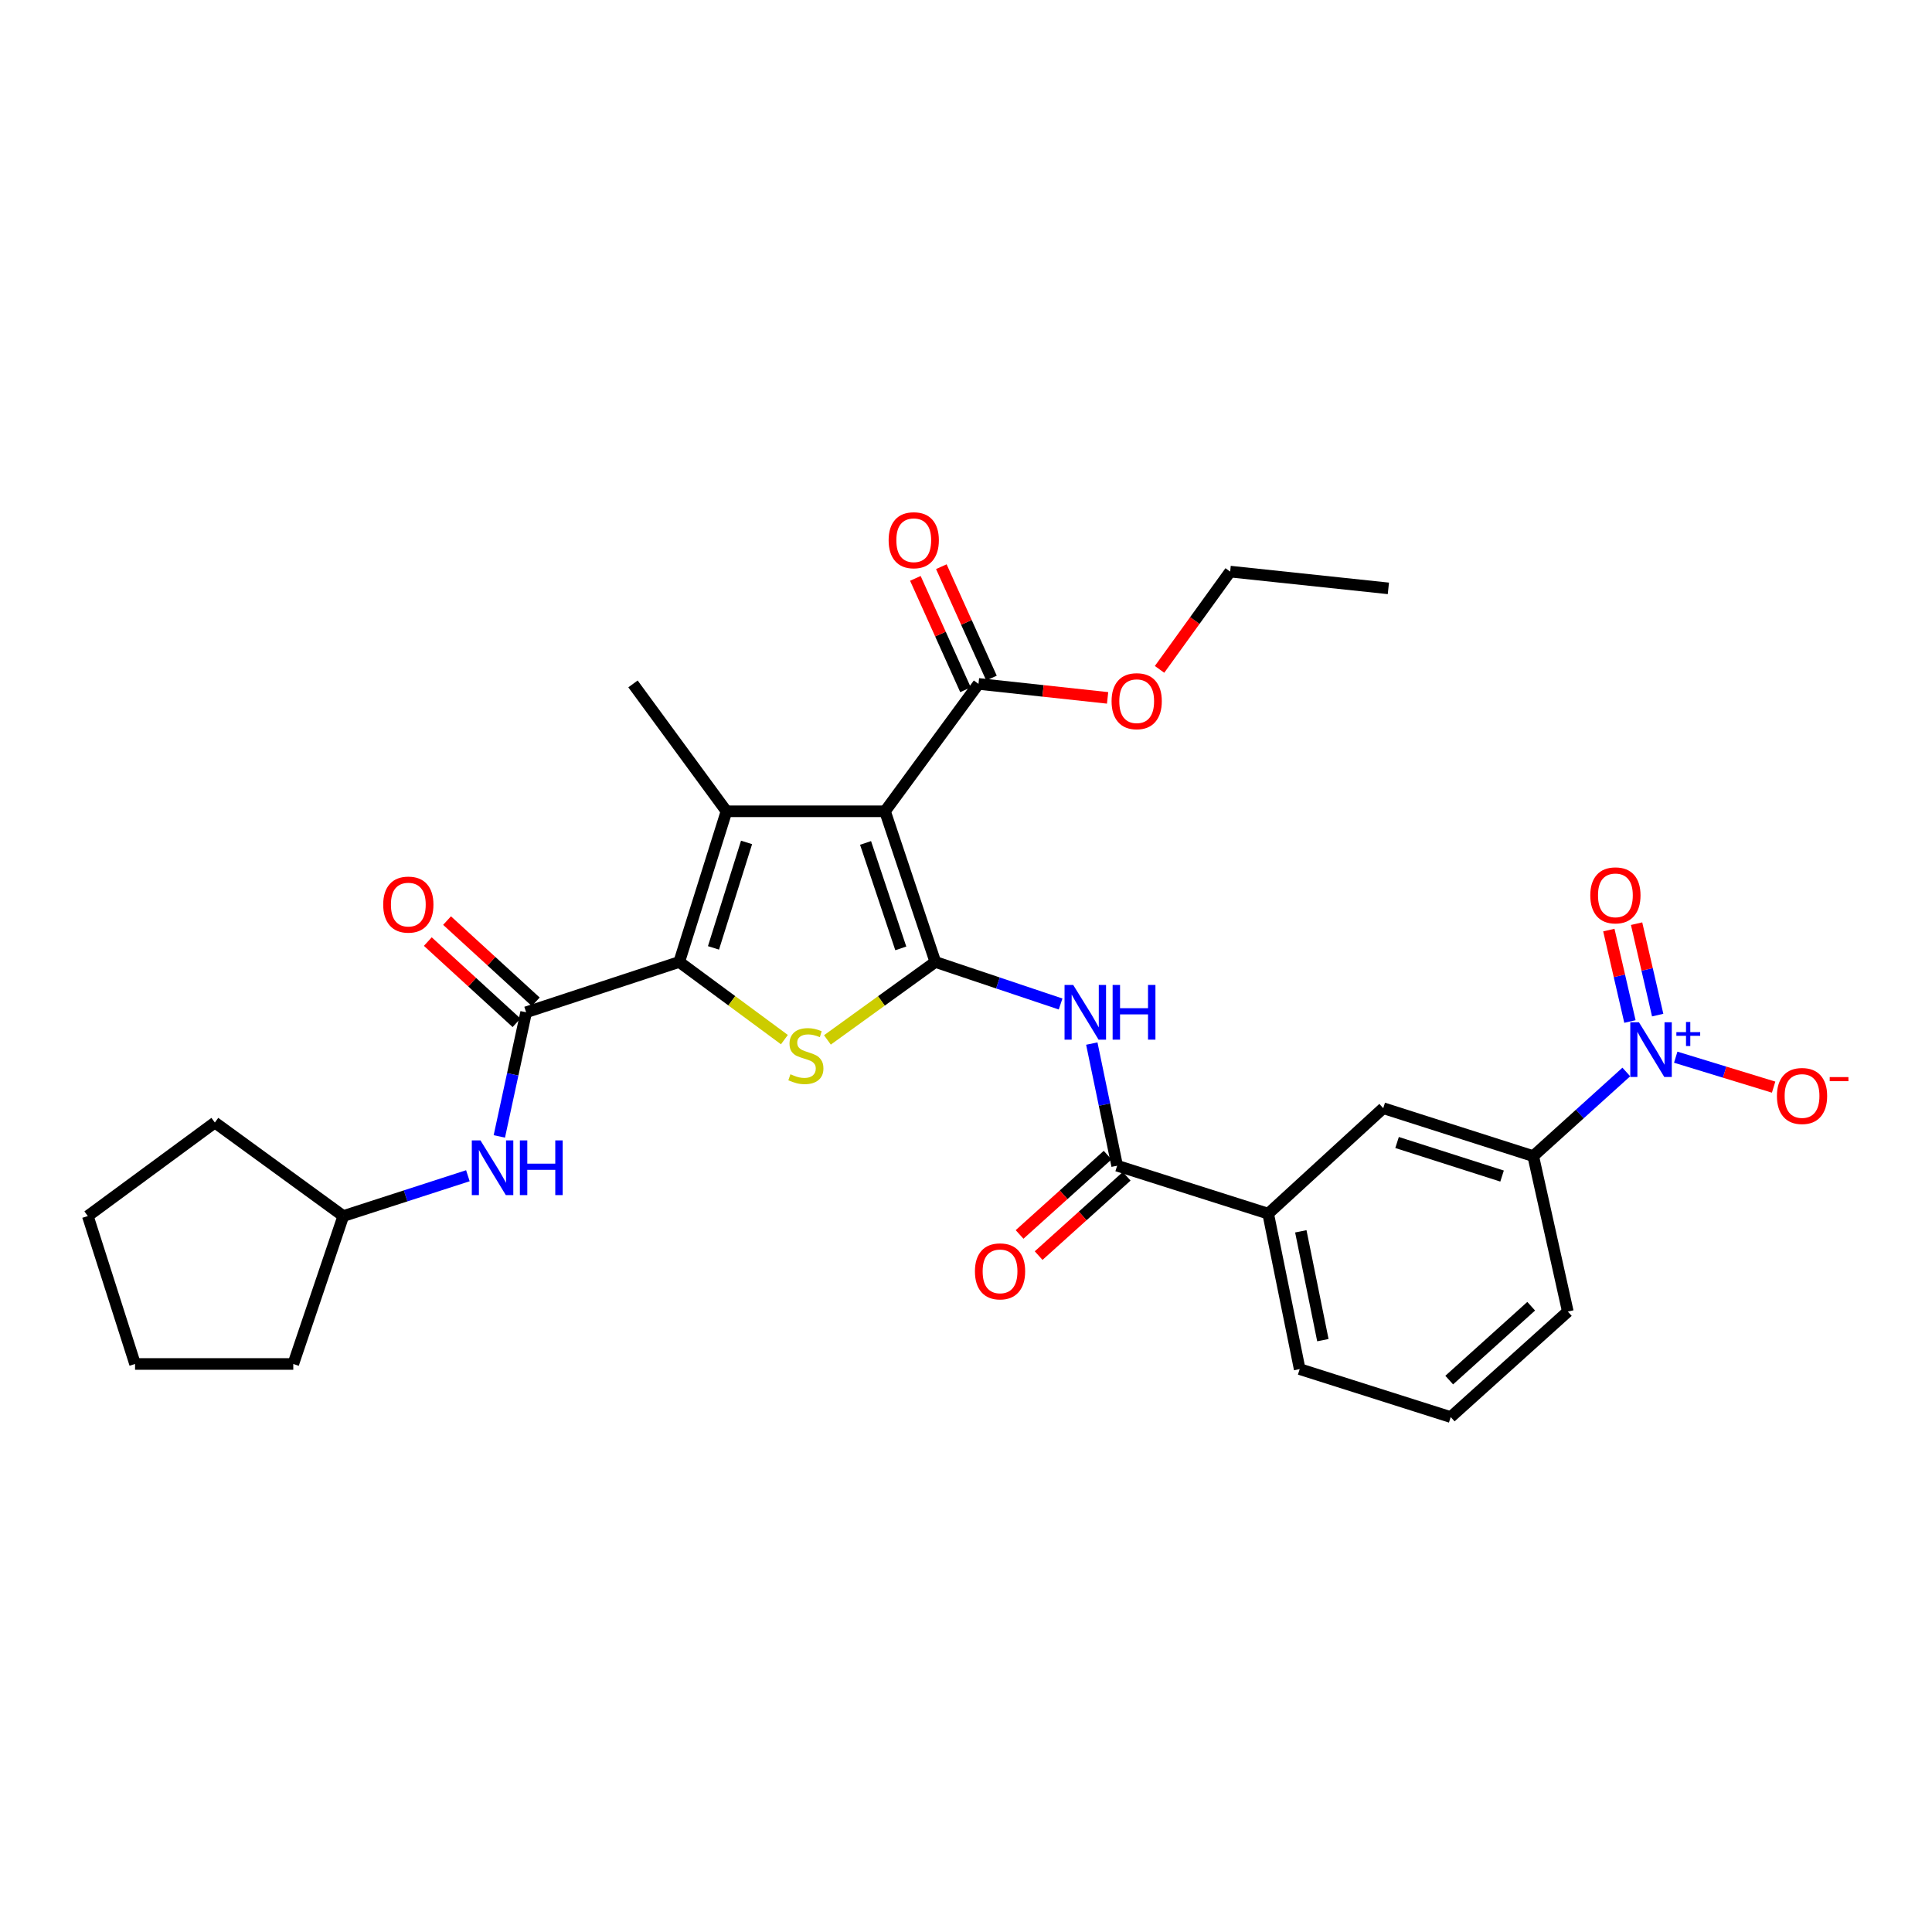 <?xml version='1.0' encoding='iso-8859-1'?>
<svg version='1.1' baseProfile='full'
              xmlns='http://www.w3.org/2000/svg'
                      xmlns:rdkit='http://www.rdkit.org/xml'
                      xmlns:xlink='http://www.w3.org/1999/xlink'
                  xml:space='preserve'
width='1000px' height='1000px' viewBox='0 0 1000 1000'>
<!-- END OF HEADER -->
<rect style='opacity:1.0;fill:#FFFFFF;stroke:none' width='1000' height='1000' x='0' y='0'> </rect>
<path class='bond-0' d='M 484.131,497.907 L 458.082,419.926' style='fill:none;fill-rule:evenodd;stroke:#000000;stroke-width:6px;stroke-linecap:butt;stroke-linejoin:miter;stroke-opacity:1' />
<path class='bond-0' d='M 466.243,490.88 L 448.009,436.293' style='fill:none;fill-rule:evenodd;stroke:#000000;stroke-width:6px;stroke-linecap:butt;stroke-linejoin:miter;stroke-opacity:1' />
<path class='bond-3' d='M 484.131,497.907 L 456.2,518.083' style='fill:none;fill-rule:evenodd;stroke:#000000;stroke-width:6px;stroke-linecap:butt;stroke-linejoin:miter;stroke-opacity:1' />
<path class='bond-3' d='M 456.2,518.083 L 428.269,538.259' style='fill:none;fill-rule:evenodd;stroke:#CCCC00;stroke-width:6px;stroke-linecap:butt;stroke-linejoin:miter;stroke-opacity:1' />
<path class='bond-4' d='M 484.131,497.907 L 516.548,508.789' style='fill:none;fill-rule:evenodd;stroke:#000000;stroke-width:6px;stroke-linecap:butt;stroke-linejoin:miter;stroke-opacity:1' />
<path class='bond-4' d='M 516.548,508.789 L 548.964,519.671' style='fill:none;fill-rule:evenodd;stroke:#0000FF;stroke-width:6px;stroke-linecap:butt;stroke-linejoin:miter;stroke-opacity:1' />
<path class='bond-2' d='M 458.082,419.926 L 376.024,419.926' style='fill:none;fill-rule:evenodd;stroke:#000000;stroke-width:6px;stroke-linecap:butt;stroke-linejoin:miter;stroke-opacity:1' />
<path class='bond-8' d='M 458.082,419.926 L 506.461,353.991' style='fill:none;fill-rule:evenodd;stroke:#000000;stroke-width:6px;stroke-linecap:butt;stroke-linejoin:miter;stroke-opacity:1' />
<path class='bond-1' d='M 351.564,497.907 L 378.785,518.005' style='fill:none;fill-rule:evenodd;stroke:#000000;stroke-width:6px;stroke-linecap:butt;stroke-linejoin:miter;stroke-opacity:1' />
<path class='bond-1' d='M 378.785,518.005 L 406.005,538.103' style='fill:none;fill-rule:evenodd;stroke:#CCCC00;stroke-width:6px;stroke-linecap:butt;stroke-linejoin:miter;stroke-opacity:1' />
<path class='bond-6' d='M 351.564,497.907 L 272.33,523.964' style='fill:none;fill-rule:evenodd;stroke:#000000;stroke-width:6px;stroke-linecap:butt;stroke-linejoin:miter;stroke-opacity:1' />
<path class='bond-30' d='M 351.564,497.907 L 376.024,419.926' style='fill:none;fill-rule:evenodd;stroke:#000000;stroke-width:6px;stroke-linecap:butt;stroke-linejoin:miter;stroke-opacity:1' />
<path class='bond-30' d='M 369.297,490.622 L 386.419,436.035' style='fill:none;fill-rule:evenodd;stroke:#000000;stroke-width:6px;stroke-linecap:butt;stroke-linejoin:miter;stroke-opacity:1' />
<path class='bond-18' d='M 376.024,419.926 L 327.637,353.991' style='fill:none;fill-rule:evenodd;stroke:#000000;stroke-width:6px;stroke-linecap:butt;stroke-linejoin:miter;stroke-opacity:1' />
<path class='bond-7' d='M 565.112,540.151 L 571.673,571.76' style='fill:none;fill-rule:evenodd;stroke:#0000FF;stroke-width:6px;stroke-linecap:butt;stroke-linejoin:miter;stroke-opacity:1' />
<path class='bond-7' d='M 571.673,571.76 L 578.235,603.369' style='fill:none;fill-rule:evenodd;stroke:#000000;stroke-width:6px;stroke-linecap:butt;stroke-linejoin:miter;stroke-opacity:1' />
<path class='bond-5' d='M 841.776,554.855 L 817.687,576.631' style='fill:none;fill-rule:evenodd;stroke:#0000FF;stroke-width:6px;stroke-linecap:butt;stroke-linejoin:miter;stroke-opacity:1' />
<path class='bond-5' d='M 817.687,576.631 L 793.598,598.407' style='fill:none;fill-rule:evenodd;stroke:#000000;stroke-width:6px;stroke-linecap:butt;stroke-linejoin:miter;stroke-opacity:1' />
<path class='bond-13' d='M 867.354,547.2 L 892.688,554.95' style='fill:none;fill-rule:evenodd;stroke:#0000FF;stroke-width:6px;stroke-linecap:butt;stroke-linejoin:miter;stroke-opacity:1' />
<path class='bond-13' d='M 892.688,554.95 L 918.022,562.7' style='fill:none;fill-rule:evenodd;stroke:#FF0000;stroke-width:6px;stroke-linecap:butt;stroke-linejoin:miter;stroke-opacity:1' />
<path class='bond-14' d='M 858.012,525.421 L 852.553,501.755' style='fill:none;fill-rule:evenodd;stroke:#0000FF;stroke-width:6px;stroke-linecap:butt;stroke-linejoin:miter;stroke-opacity:1' />
<path class='bond-14' d='M 852.553,501.755 L 847.093,478.089' style='fill:none;fill-rule:evenodd;stroke:#FF0000;stroke-width:6px;stroke-linecap:butt;stroke-linejoin:miter;stroke-opacity:1' />
<path class='bond-14' d='M 843.65,528.735 L 838.19,505.069' style='fill:none;fill-rule:evenodd;stroke:#0000FF;stroke-width:6px;stroke-linecap:butt;stroke-linejoin:miter;stroke-opacity:1' />
<path class='bond-14' d='M 838.19,505.069 L 832.731,481.403' style='fill:none;fill-rule:evenodd;stroke:#FF0000;stroke-width:6px;stroke-linecap:butt;stroke-linejoin:miter;stroke-opacity:1' />
<path class='bond-10' d='M 272.33,523.964 L 265.39,556.086' style='fill:none;fill-rule:evenodd;stroke:#000000;stroke-width:6px;stroke-linecap:butt;stroke-linejoin:miter;stroke-opacity:1' />
<path class='bond-10' d='M 265.39,556.086 L 258.45,588.208' style='fill:none;fill-rule:evenodd;stroke:#0000FF;stroke-width:6px;stroke-linecap:butt;stroke-linejoin:miter;stroke-opacity:1' />
<path class='bond-15' d='M 277.307,518.528 L 254.35,497.51' style='fill:none;fill-rule:evenodd;stroke:#000000;stroke-width:6px;stroke-linecap:butt;stroke-linejoin:miter;stroke-opacity:1' />
<path class='bond-15' d='M 254.35,497.51 L 231.393,476.492' style='fill:none;fill-rule:evenodd;stroke:#FF0000;stroke-width:6px;stroke-linecap:butt;stroke-linejoin:miter;stroke-opacity:1' />
<path class='bond-15' d='M 267.354,529.399 L 244.397,508.381' style='fill:none;fill-rule:evenodd;stroke:#000000;stroke-width:6px;stroke-linecap:butt;stroke-linejoin:miter;stroke-opacity:1' />
<path class='bond-15' d='M 244.397,508.381 L 221.439,487.363' style='fill:none;fill-rule:evenodd;stroke:#FF0000;stroke-width:6px;stroke-linecap:butt;stroke-linejoin:miter;stroke-opacity:1' />
<path class='bond-11' d='M 578.235,603.369 L 656.404,628.189' style='fill:none;fill-rule:evenodd;stroke:#000000;stroke-width:6px;stroke-linecap:butt;stroke-linejoin:miter;stroke-opacity:1' />
<path class='bond-16' d='M 573.302,597.894 L 550.516,618.421' style='fill:none;fill-rule:evenodd;stroke:#000000;stroke-width:6px;stroke-linecap:butt;stroke-linejoin:miter;stroke-opacity:1' />
<path class='bond-16' d='M 550.516,618.421 L 527.729,638.948' style='fill:none;fill-rule:evenodd;stroke:#FF0000;stroke-width:6px;stroke-linecap:butt;stroke-linejoin:miter;stroke-opacity:1' />
<path class='bond-16' d='M 583.168,608.845 L 560.381,629.372' style='fill:none;fill-rule:evenodd;stroke:#000000;stroke-width:6px;stroke-linecap:butt;stroke-linejoin:miter;stroke-opacity:1' />
<path class='bond-16' d='M 560.381,629.372 L 537.595,649.899' style='fill:none;fill-rule:evenodd;stroke:#FF0000;stroke-width:6px;stroke-linecap:butt;stroke-linejoin:miter;stroke-opacity:1' />
<path class='bond-17' d='M 513.182,350.966 L 500.209,322.141' style='fill:none;fill-rule:evenodd;stroke:#000000;stroke-width:6px;stroke-linecap:butt;stroke-linejoin:miter;stroke-opacity:1' />
<path class='bond-17' d='M 500.209,322.141 L 487.235,293.316' style='fill:none;fill-rule:evenodd;stroke:#FF0000;stroke-width:6px;stroke-linecap:butt;stroke-linejoin:miter;stroke-opacity:1' />
<path class='bond-17' d='M 499.741,357.016 L 486.767,328.191' style='fill:none;fill-rule:evenodd;stroke:#000000;stroke-width:6px;stroke-linecap:butt;stroke-linejoin:miter;stroke-opacity:1' />
<path class='bond-17' d='M 486.767,328.191 L 473.794,299.365' style='fill:none;fill-rule:evenodd;stroke:#FF0000;stroke-width:6px;stroke-linecap:butt;stroke-linejoin:miter;stroke-opacity:1' />
<path class='bond-19' d='M 506.461,353.991 L 539.875,357.607' style='fill:none;fill-rule:evenodd;stroke:#000000;stroke-width:6px;stroke-linecap:butt;stroke-linejoin:miter;stroke-opacity:1' />
<path class='bond-19' d='M 539.875,357.607 L 573.289,361.222' style='fill:none;fill-rule:evenodd;stroke:#FF0000;stroke-width:6px;stroke-linecap:butt;stroke-linejoin:miter;stroke-opacity:1' />
<path class='bond-9' d='M 793.598,598.407 L 715.961,573.595' style='fill:none;fill-rule:evenodd;stroke:#000000;stroke-width:6px;stroke-linecap:butt;stroke-linejoin:miter;stroke-opacity:1' />
<path class='bond-9' d='M 777.465,608.725 L 723.119,591.357' style='fill:none;fill-rule:evenodd;stroke:#000000;stroke-width:6px;stroke-linecap:butt;stroke-linejoin:miter;stroke-opacity:1' />
<path class='bond-31' d='M 793.598,598.407 L 811.498,678.861' style='fill:none;fill-rule:evenodd;stroke:#000000;stroke-width:6px;stroke-linecap:butt;stroke-linejoin:miter;stroke-opacity:1' />
<path class='bond-20' d='M 242.176,608.558 L 209.931,618.992' style='fill:none;fill-rule:evenodd;stroke:#0000FF;stroke-width:6px;stroke-linecap:butt;stroke-linejoin:miter;stroke-opacity:1' />
<path class='bond-20' d='M 209.931,618.992 L 177.685,629.426' style='fill:none;fill-rule:evenodd;stroke:#000000;stroke-width:6px;stroke-linecap:butt;stroke-linejoin:miter;stroke-opacity:1' />
<path class='bond-12' d='M 656.404,628.189 L 715.961,573.595' style='fill:none;fill-rule:evenodd;stroke:#000000;stroke-width:6px;stroke-linecap:butt;stroke-linejoin:miter;stroke-opacity:1' />
<path class='bond-22' d='M 656.404,628.189 L 672.716,708.651' style='fill:none;fill-rule:evenodd;stroke:#000000;stroke-width:6px;stroke-linecap:butt;stroke-linejoin:miter;stroke-opacity:1' />
<path class='bond-22' d='M 673.297,637.33 L 684.715,693.653' style='fill:none;fill-rule:evenodd;stroke:#000000;stroke-width:6px;stroke-linecap:butt;stroke-linejoin:miter;stroke-opacity:1' />
<path class='bond-24' d='M 600.181,346.465 L 618.454,321.163' style='fill:none;fill-rule:evenodd;stroke:#FF0000;stroke-width:6px;stroke-linecap:butt;stroke-linejoin:miter;stroke-opacity:1' />
<path class='bond-24' d='M 618.454,321.163 L 636.727,295.86' style='fill:none;fill-rule:evenodd;stroke:#000000;stroke-width:6px;stroke-linecap:butt;stroke-linejoin:miter;stroke-opacity:1' />
<path class='bond-25' d='M 177.685,629.426 L 151.801,705.99' style='fill:none;fill-rule:evenodd;stroke:#000000;stroke-width:6px;stroke-linecap:butt;stroke-linejoin:miter;stroke-opacity:1' />
<path class='bond-26' d='M 177.685,629.426 L 111.21,581.022' style='fill:none;fill-rule:evenodd;stroke:#000000;stroke-width:6px;stroke-linecap:butt;stroke-linejoin:miter;stroke-opacity:1' />
<path class='bond-21' d='M 811.498,678.861 L 750.885,733.471' style='fill:none;fill-rule:evenodd;stroke:#000000;stroke-width:6px;stroke-linecap:butt;stroke-linejoin:miter;stroke-opacity:1' />
<path class='bond-21' d='M 792.54,676.102 L 750.111,714.329' style='fill:none;fill-rule:evenodd;stroke:#000000;stroke-width:6px;stroke-linecap:butt;stroke-linejoin:miter;stroke-opacity:1' />
<path class='bond-23' d='M 672.716,708.651 L 750.885,733.471' style='fill:none;fill-rule:evenodd;stroke:#000000;stroke-width:6px;stroke-linecap:butt;stroke-linejoin:miter;stroke-opacity:1' />
<path class='bond-27' d='M 636.727,295.86 L 718.622,304.54' style='fill:none;fill-rule:evenodd;stroke:#000000;stroke-width:6px;stroke-linecap:butt;stroke-linejoin:miter;stroke-opacity:1' />
<path class='bond-29' d='M 151.801,705.99 L 69.906,705.99' style='fill:none;fill-rule:evenodd;stroke:#000000;stroke-width:6px;stroke-linecap:butt;stroke-linejoin:miter;stroke-opacity:1' />
<path class='bond-28' d='M 111.21,581.022 L 45.455,629.426' style='fill:none;fill-rule:evenodd;stroke:#000000;stroke-width:6px;stroke-linecap:butt;stroke-linejoin:miter;stroke-opacity:1' />
<path class='bond-32' d='M 45.455,629.426 L 69.906,705.99' style='fill:none;fill-rule:evenodd;stroke:#000000;stroke-width:6px;stroke-linecap:butt;stroke-linejoin:miter;stroke-opacity:1' />
<path  class='atom-4' d='M 409.123 556.031
Q 409.443 556.151, 410.763 556.711
Q 412.083 557.271, 413.523 557.631
Q 415.003 557.951, 416.443 557.951
Q 419.123 557.951, 420.683 556.671
Q 422.243 555.351, 422.243 553.071
Q 422.243 551.511, 421.443 550.551
Q 420.683 549.591, 419.483 549.071
Q 418.283 548.551, 416.283 547.951
Q 413.763 547.191, 412.243 546.471
Q 410.763 545.751, 409.683 544.231
Q 408.643 542.711, 408.643 540.151
Q 408.643 536.591, 411.043 534.391
Q 413.483 532.191, 418.283 532.191
Q 421.563 532.191, 425.283 533.751
L 424.363 536.831
Q 420.963 535.431, 418.403 535.431
Q 415.643 535.431, 414.123 536.591
Q 412.603 537.711, 412.643 539.671
Q 412.643 541.191, 413.403 542.111
Q 414.203 543.031, 415.323 543.551
Q 416.483 544.071, 418.403 544.671
Q 420.963 545.471, 422.483 546.271
Q 424.003 547.071, 425.083 548.711
Q 426.203 550.311, 426.203 553.071
Q 426.203 556.991, 423.563 559.111
Q 420.963 561.191, 416.603 561.191
Q 414.083 561.191, 412.163 560.631
Q 410.283 560.111, 408.043 559.191
L 409.123 556.031
' fill='#CCCC00'/>
<path  class='atom-5' d='M 555.491 509.804
L 564.771 524.804
Q 565.691 526.284, 567.171 528.964
Q 568.651 531.644, 568.731 531.804
L 568.731 509.804
L 572.491 509.804
L 572.491 538.124
L 568.611 538.124
L 558.651 521.724
Q 557.491 519.804, 556.251 517.604
Q 555.051 515.404, 554.691 514.724
L 554.691 538.124
L 551.011 538.124
L 551.011 509.804
L 555.491 509.804
' fill='#0000FF'/>
<path  class='atom-5' d='M 575.891 509.804
L 579.731 509.804
L 579.731 521.844
L 594.211 521.844
L 594.211 509.804
L 598.051 509.804
L 598.051 538.124
L 594.211 538.124
L 594.211 525.044
L 579.731 525.044
L 579.731 538.124
L 575.891 538.124
L 575.891 509.804
' fill='#0000FF'/>
<path  class='atom-6' d='M 848.311 529.129
L 857.591 544.129
Q 858.511 545.609, 859.991 548.289
Q 861.471 550.969, 861.551 551.129
L 861.551 529.129
L 865.311 529.129
L 865.311 557.449
L 861.431 557.449
L 851.471 541.049
Q 850.311 539.129, 849.071 536.929
Q 847.871 534.729, 847.511 534.049
L 847.511 557.449
L 843.831 557.449
L 843.831 529.129
L 848.311 529.129
' fill='#0000FF'/>
<path  class='atom-6' d='M 867.687 534.234
L 872.676 534.234
L 872.676 528.98
L 874.894 528.98
L 874.894 534.234
L 880.015 534.234
L 880.015 536.135
L 874.894 536.135
L 874.894 541.415
L 872.676 541.415
L 872.676 536.135
L 867.687 536.135
L 867.687 534.234
' fill='#0000FF'/>
<path  class='atom-11' d='M 248.686 590.266
L 257.966 605.266
Q 258.886 606.746, 260.366 609.426
Q 261.846 612.106, 261.926 612.266
L 261.926 590.266
L 265.686 590.266
L 265.686 618.586
L 261.806 618.586
L 251.846 602.186
Q 250.686 600.266, 249.446 598.066
Q 248.246 595.866, 247.886 595.186
L 247.886 618.586
L 244.206 618.586
L 244.206 590.266
L 248.686 590.266
' fill='#0000FF'/>
<path  class='atom-11' d='M 269.086 590.266
L 272.926 590.266
L 272.926 602.306
L 287.406 602.306
L 287.406 590.266
L 291.246 590.266
L 291.246 618.586
L 287.406 618.586
L 287.406 605.506
L 272.926 605.506
L 272.926 618.586
L 269.086 618.586
L 269.086 590.266
' fill='#0000FF'/>
<path  class='atom-14' d='M 919.732 567.28
Q 919.732 560.48, 923.092 556.68
Q 926.452 552.88, 932.732 552.88
Q 939.012 552.88, 942.372 556.68
Q 945.732 560.48, 945.732 567.28
Q 945.732 574.16, 942.332 578.08
Q 938.932 581.96, 932.732 581.96
Q 926.492 581.96, 923.092 578.08
Q 919.732 574.2, 919.732 567.28
M 932.732 578.76
Q 937.052 578.76, 939.372 575.88
Q 941.732 572.96, 941.732 567.28
Q 941.732 561.72, 939.372 558.92
Q 937.052 556.08, 932.732 556.08
Q 928.412 556.08, 926.052 558.88
Q 923.732 561.68, 923.732 567.28
Q 923.732 573, 926.052 575.88
Q 928.412 578.76, 932.732 578.76
' fill='#FF0000'/>
<path  class='atom-14' d='M 947.052 557.502
L 956.74 557.502
L 956.74 559.614
L 947.052 559.614
L 947.052 557.502
' fill='#FF0000'/>
<path  class='atom-15' d='M 823.13 463.431
Q 823.13 456.631, 826.49 452.831
Q 829.85 449.031, 836.13 449.031
Q 842.41 449.031, 845.77 452.831
Q 849.13 456.631, 849.13 463.431
Q 849.13 470.311, 845.73 474.231
Q 842.33 478.111, 836.13 478.111
Q 829.89 478.111, 826.49 474.231
Q 823.13 470.351, 823.13 463.431
M 836.13 474.911
Q 840.45 474.911, 842.77 472.031
Q 845.13 469.111, 845.13 463.431
Q 845.13 457.871, 842.77 455.071
Q 840.45 452.231, 836.13 452.231
Q 831.81 452.231, 829.45 455.031
Q 827.13 457.831, 827.13 463.431
Q 827.13 469.151, 829.45 472.031
Q 831.81 474.911, 836.13 474.911
' fill='#FF0000'/>
<path  class='atom-16' d='M 198.349 468.213
Q 198.349 461.413, 201.709 457.613
Q 205.069 453.813, 211.349 453.813
Q 217.629 453.813, 220.989 457.613
Q 224.349 461.413, 224.349 468.213
Q 224.349 475.093, 220.949 479.013
Q 217.549 482.893, 211.349 482.893
Q 205.109 482.893, 201.709 479.013
Q 198.349 475.133, 198.349 468.213
M 211.349 479.693
Q 215.669 479.693, 217.989 476.813
Q 220.349 473.893, 220.349 468.213
Q 220.349 462.653, 217.989 459.853
Q 215.669 457.013, 211.349 457.013
Q 207.029 457.013, 204.669 459.813
Q 202.349 462.613, 202.349 468.213
Q 202.349 473.933, 204.669 476.813
Q 207.029 479.693, 211.349 479.693
' fill='#FF0000'/>
<path  class='atom-17' d='M 504.622 658.052
Q 504.622 651.252, 507.982 647.452
Q 511.342 643.652, 517.622 643.652
Q 523.902 643.652, 527.262 647.452
Q 530.622 651.252, 530.622 658.052
Q 530.622 664.932, 527.222 668.852
Q 523.822 672.732, 517.622 672.732
Q 511.382 672.732, 507.982 668.852
Q 504.622 664.972, 504.622 658.052
M 517.622 669.532
Q 521.942 669.532, 524.262 666.652
Q 526.622 663.732, 526.622 658.052
Q 526.622 652.492, 524.262 649.692
Q 521.942 646.852, 517.622 646.852
Q 513.302 646.852, 510.942 649.652
Q 508.622 652.452, 508.622 658.052
Q 508.622 663.772, 510.942 666.652
Q 513.302 669.532, 517.622 669.532
' fill='#FF0000'/>
<path  class='atom-18' d='M 459.953 279.62
Q 459.953 272.82, 463.313 269.02
Q 466.673 265.22, 472.953 265.22
Q 479.233 265.22, 482.593 269.02
Q 485.953 272.82, 485.953 279.62
Q 485.953 286.5, 482.553 290.42
Q 479.153 294.3, 472.953 294.3
Q 466.713 294.3, 463.313 290.42
Q 459.953 286.54, 459.953 279.62
M 472.953 291.1
Q 477.273 291.1, 479.593 288.22
Q 481.953 285.3, 481.953 279.62
Q 481.953 274.06, 479.593 271.26
Q 477.273 268.42, 472.953 268.42
Q 468.633 268.42, 466.273 271.22
Q 463.953 274.02, 463.953 279.62
Q 463.953 285.34, 466.273 288.22
Q 468.633 291.1, 472.953 291.1
' fill='#FF0000'/>
<path  class='atom-20' d='M 575.348 362.931
Q 575.348 356.131, 578.708 352.331
Q 582.068 348.531, 588.348 348.531
Q 594.628 348.531, 597.988 352.331
Q 601.348 356.131, 601.348 362.931
Q 601.348 369.811, 597.948 373.731
Q 594.548 377.611, 588.348 377.611
Q 582.108 377.611, 578.708 373.731
Q 575.348 369.851, 575.348 362.931
M 588.348 374.411
Q 592.668 374.411, 594.988 371.531
Q 597.348 368.611, 597.348 362.931
Q 597.348 357.371, 594.988 354.571
Q 592.668 351.731, 588.348 351.731
Q 584.028 351.731, 581.668 354.531
Q 579.348 357.331, 579.348 362.931
Q 579.348 368.651, 581.668 371.531
Q 584.028 374.411, 588.348 374.411
' fill='#FF0000'/>
</svg>
